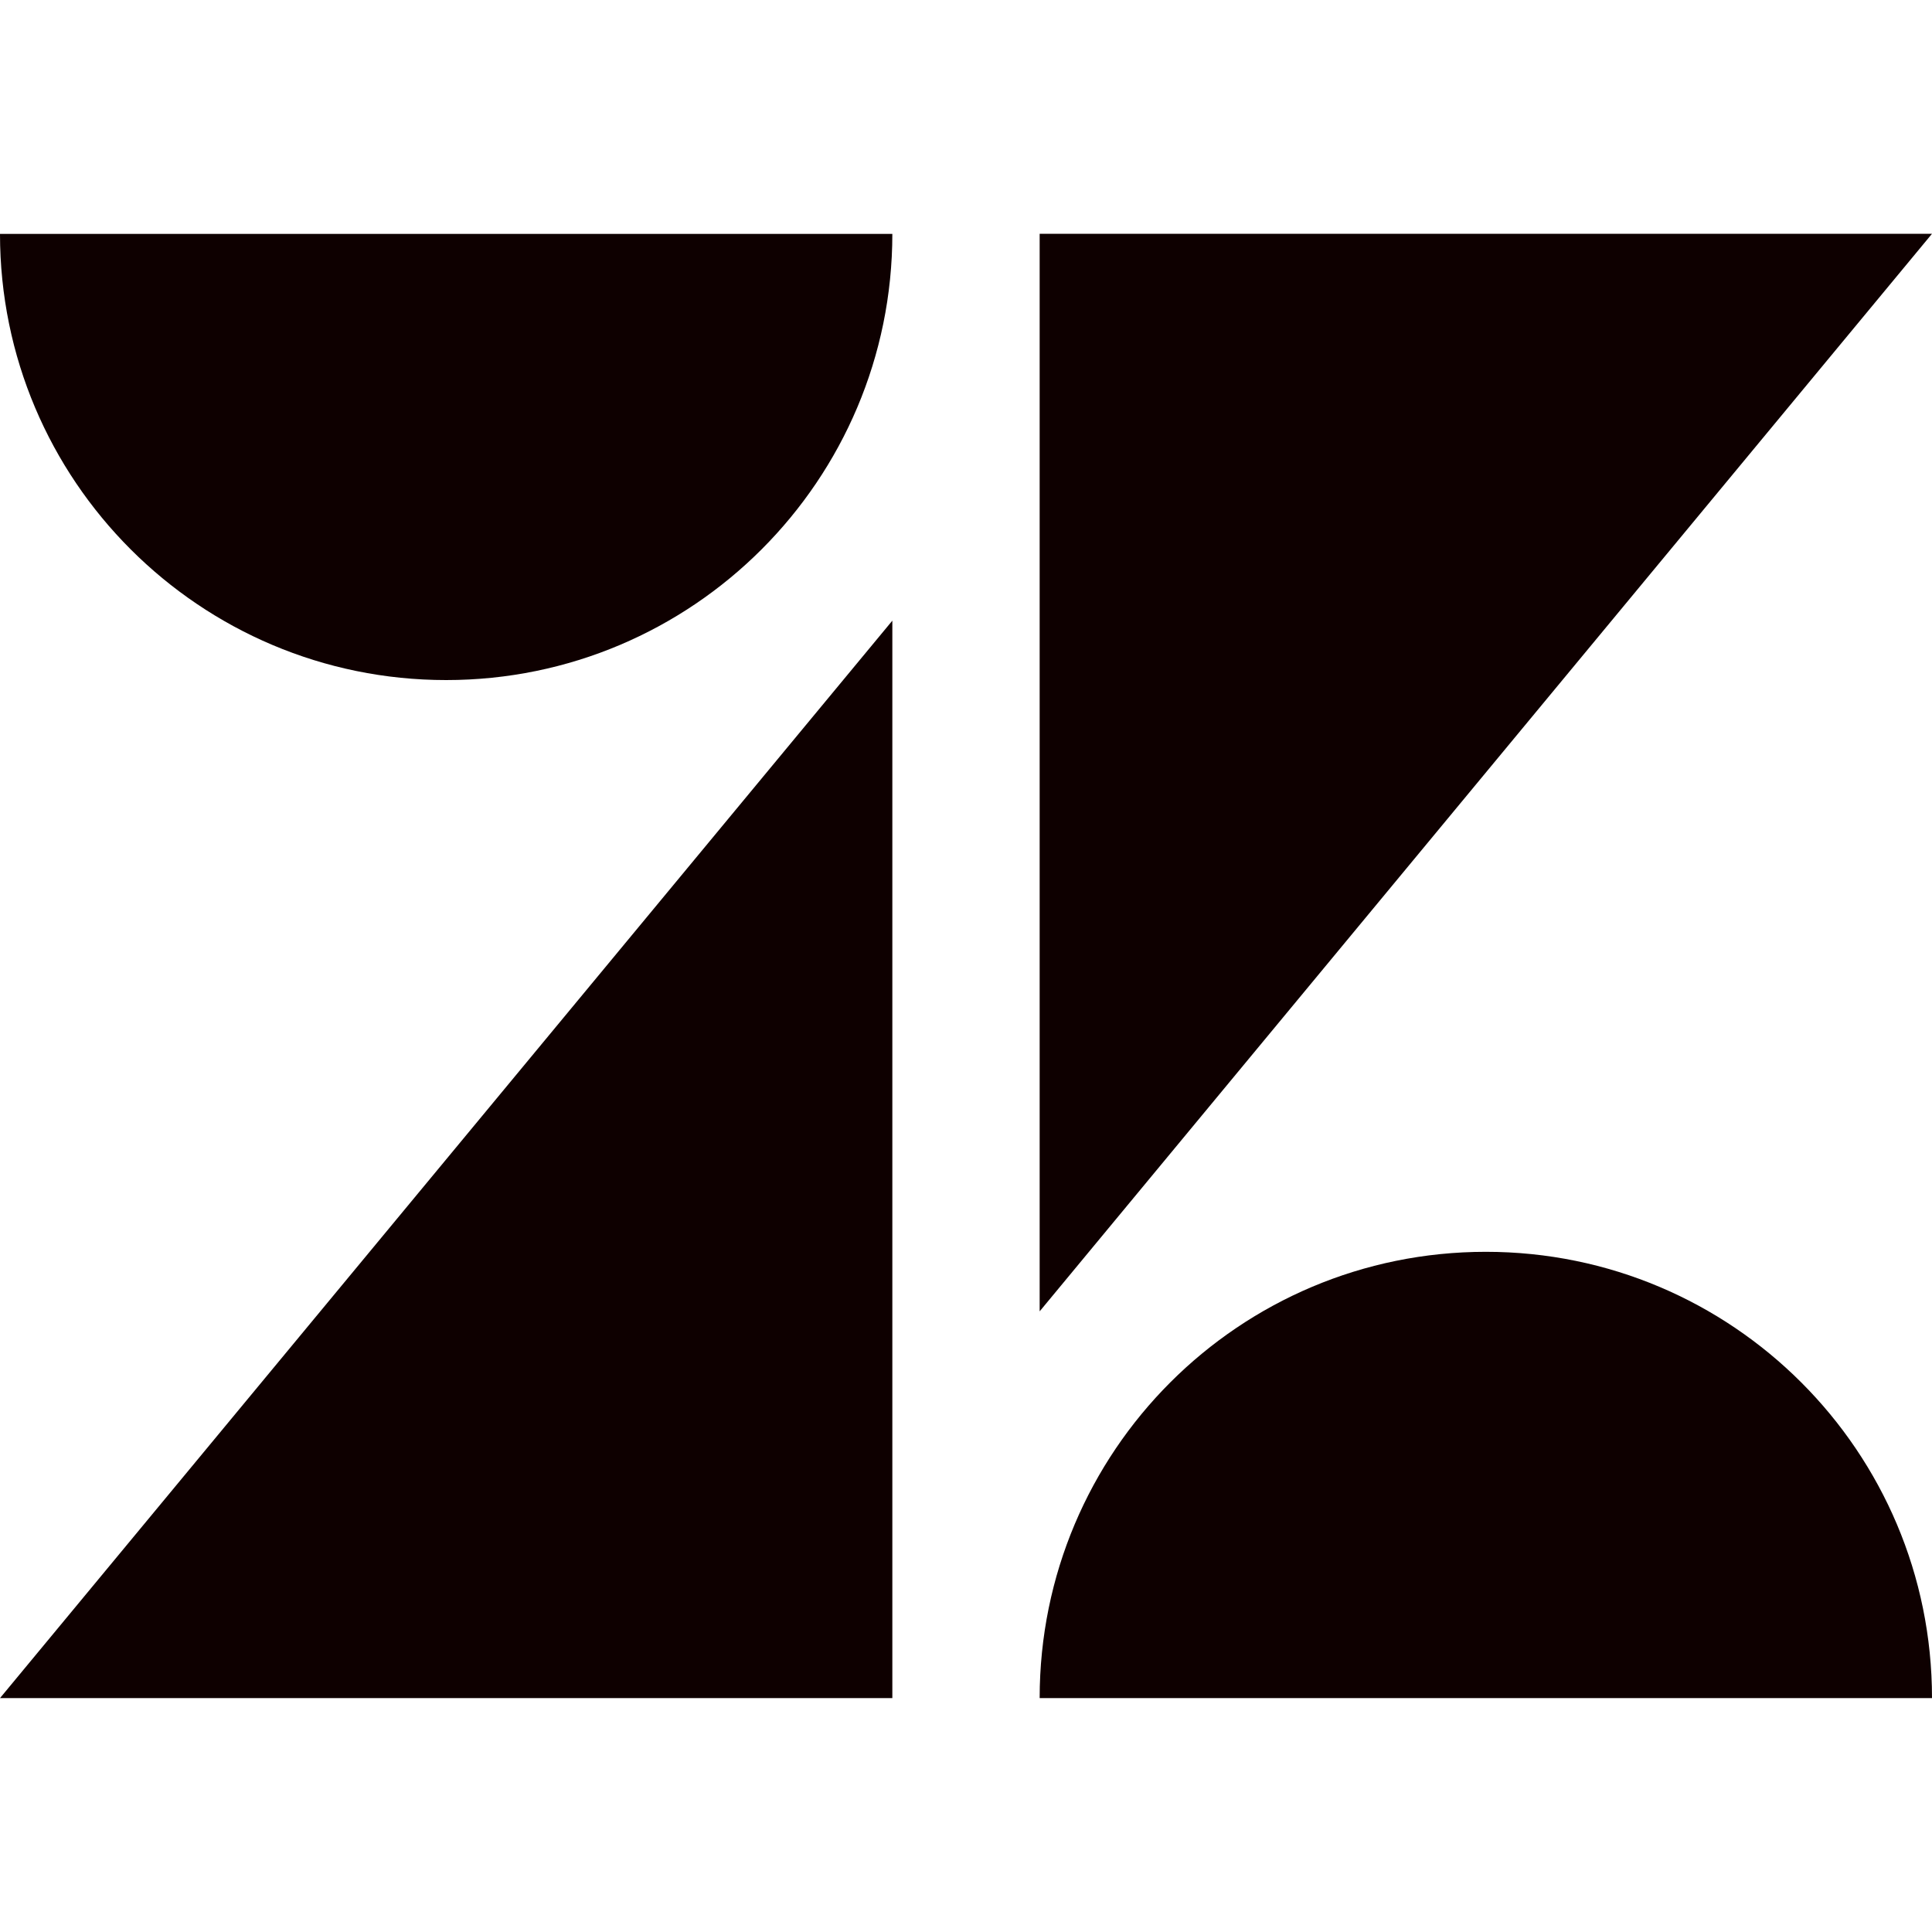 <svg viewBox="0 0 16 16" xmlns="http://www.w3.org/2000/svg" fill-rule="evenodd" clip-rule="evenodd" stroke-linejoin="round" stroke-miterlimit="1.414"><path d="M7.39 14.063H0L7.39 5.14v8.923zm8.61 0H8.61c0-2.043 1.652-3.696 3.695-3.696 2.042 0 3.695 1.655 3.695 3.696zM8.61 10.86V1.936H16L8.61 10.86zM7.39 1.936c0 2.04-1.654 3.696-3.695 3.696C1.655 5.632 0 3.978 0 1.937h7.39z" fill="#0e0000"/></svg>